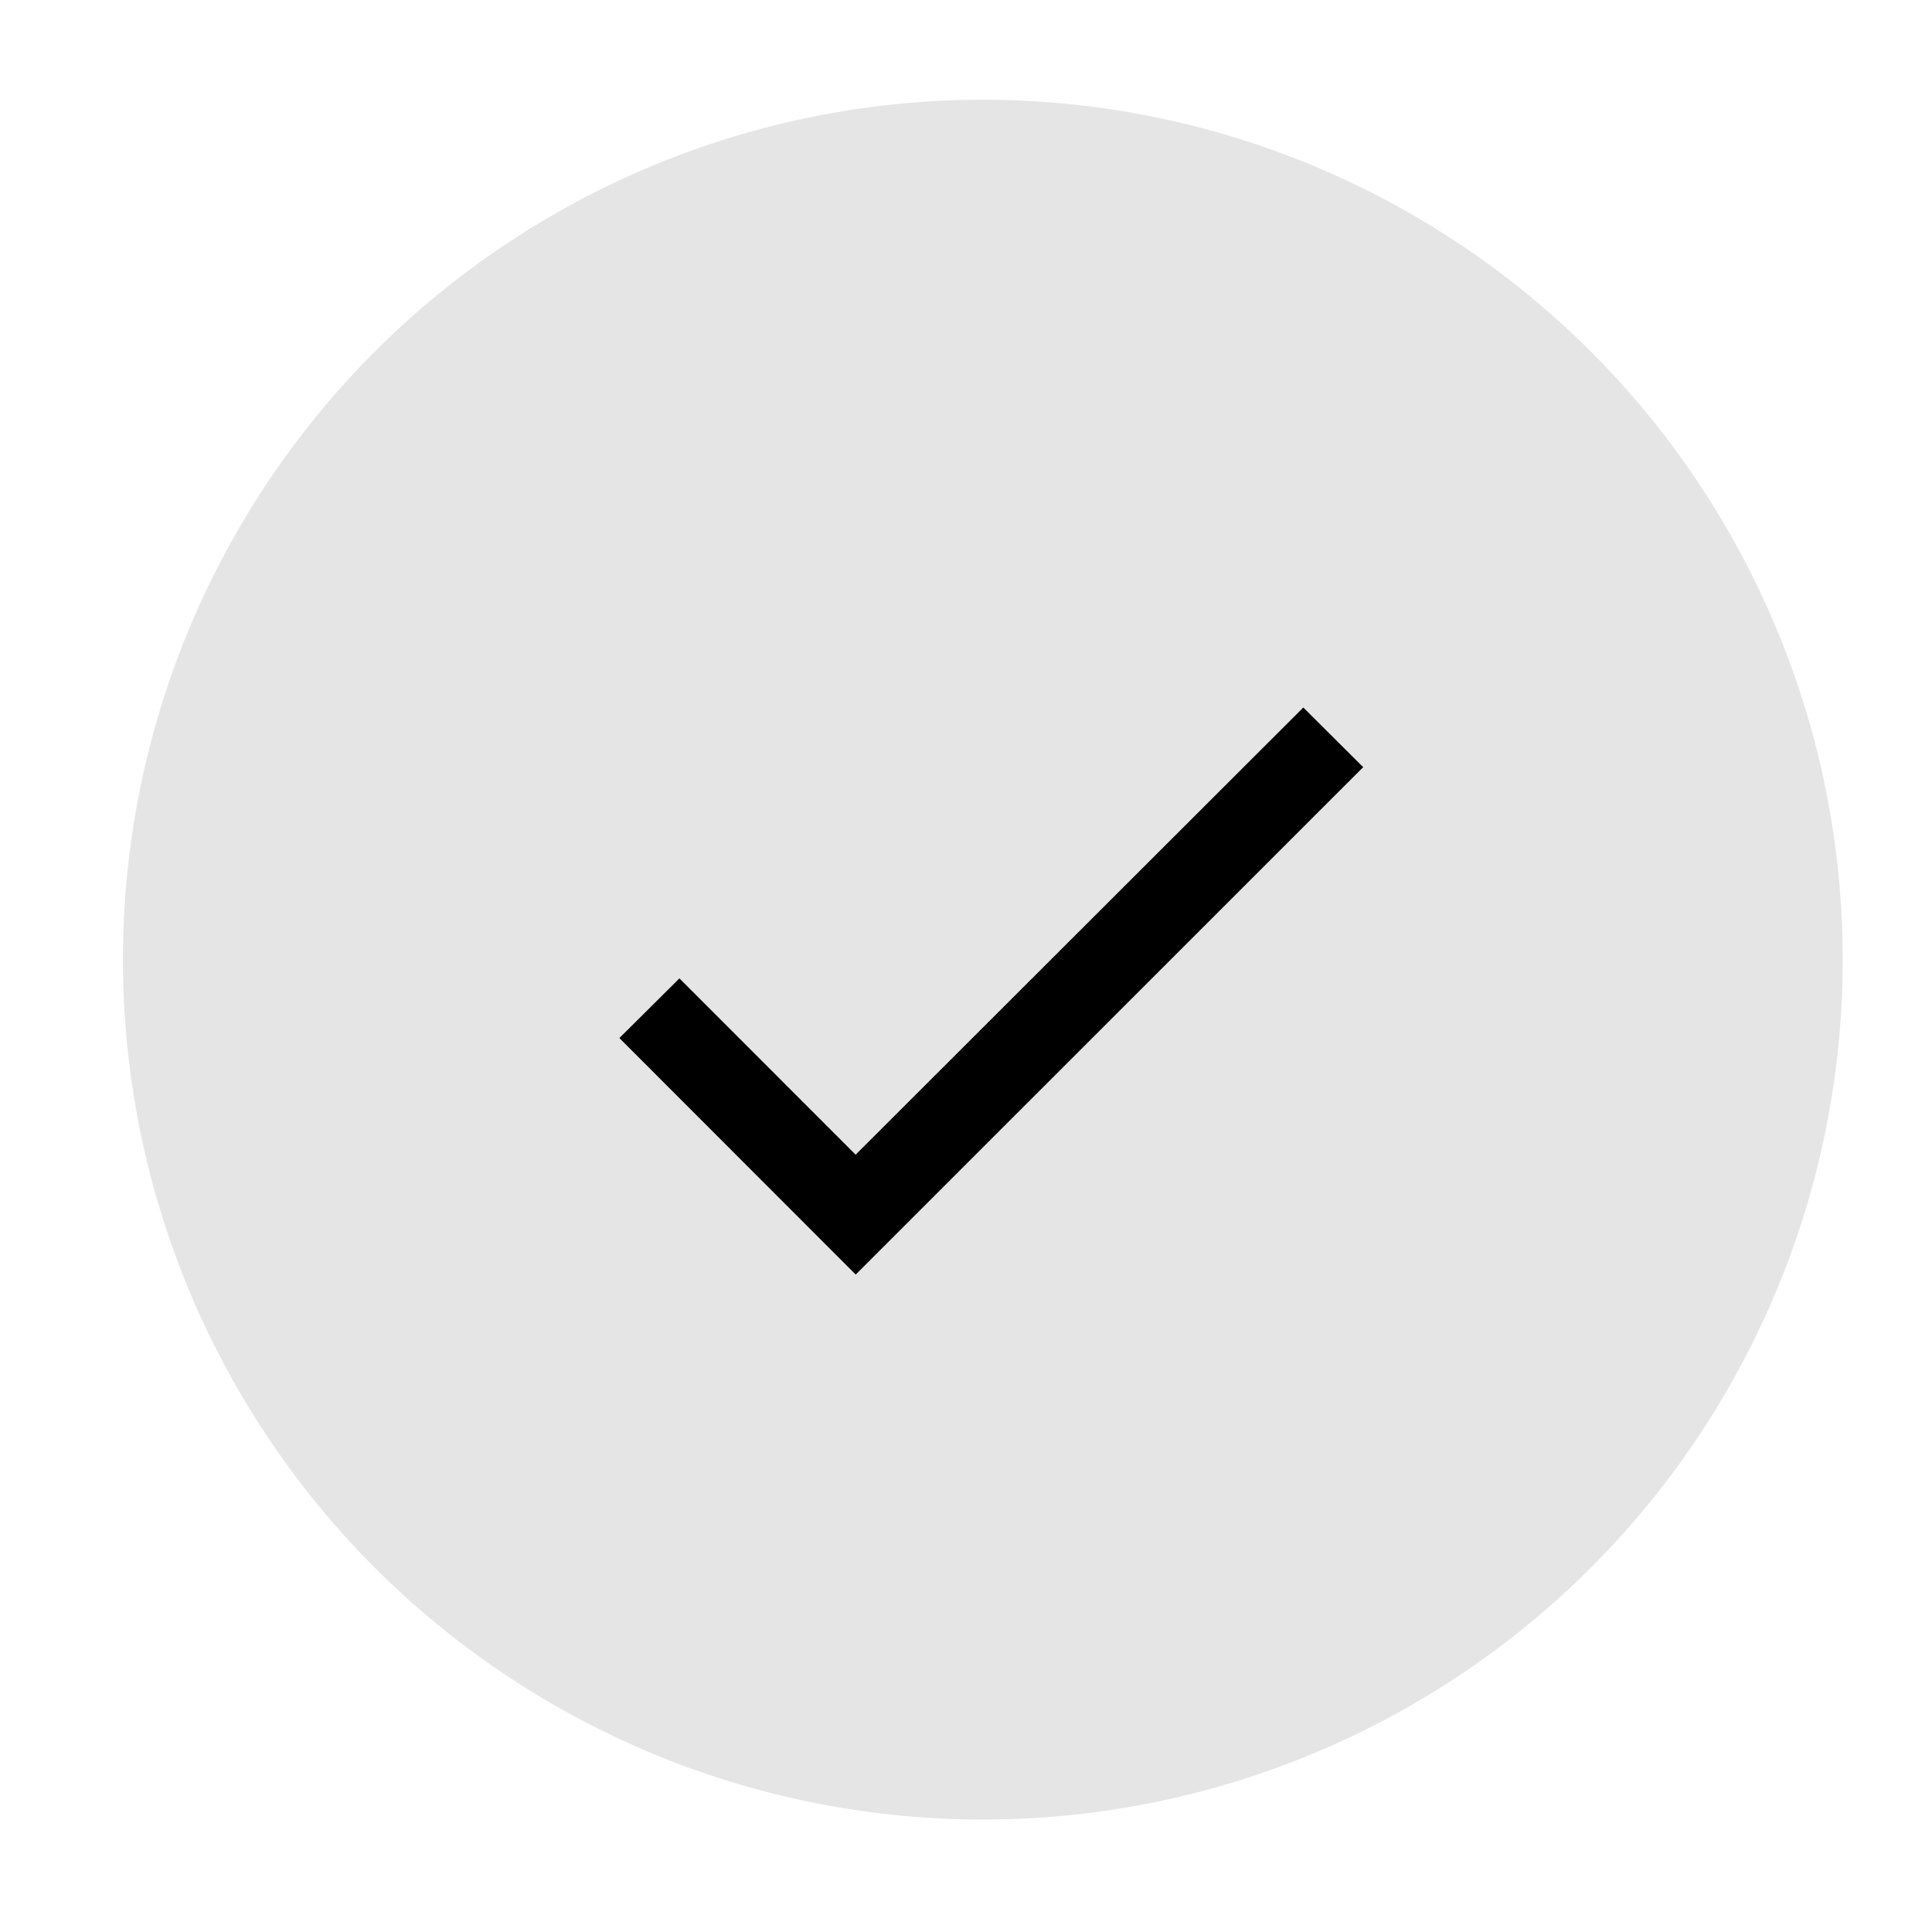 <svg xmlns='http://www.w3.org/2000/svg' xmlns:xlink='http://www.w3.org/1999/xlink' x='0px' y='0px' width='24px' height='24px' viewBox='0 0 24 24' enable-background='new 0 0 24 24' xml:space='preserve'><circle fill='#E5E5E5' cx='12.209' cy='11.921' r='10.682'/><path fill='#000' d='M10.629,14.344l-2.189-2.19l-0.746,0.741l2.936,2.938l6.304-6.303l-0.744-0.741L10.629,14.344z'/></svg>